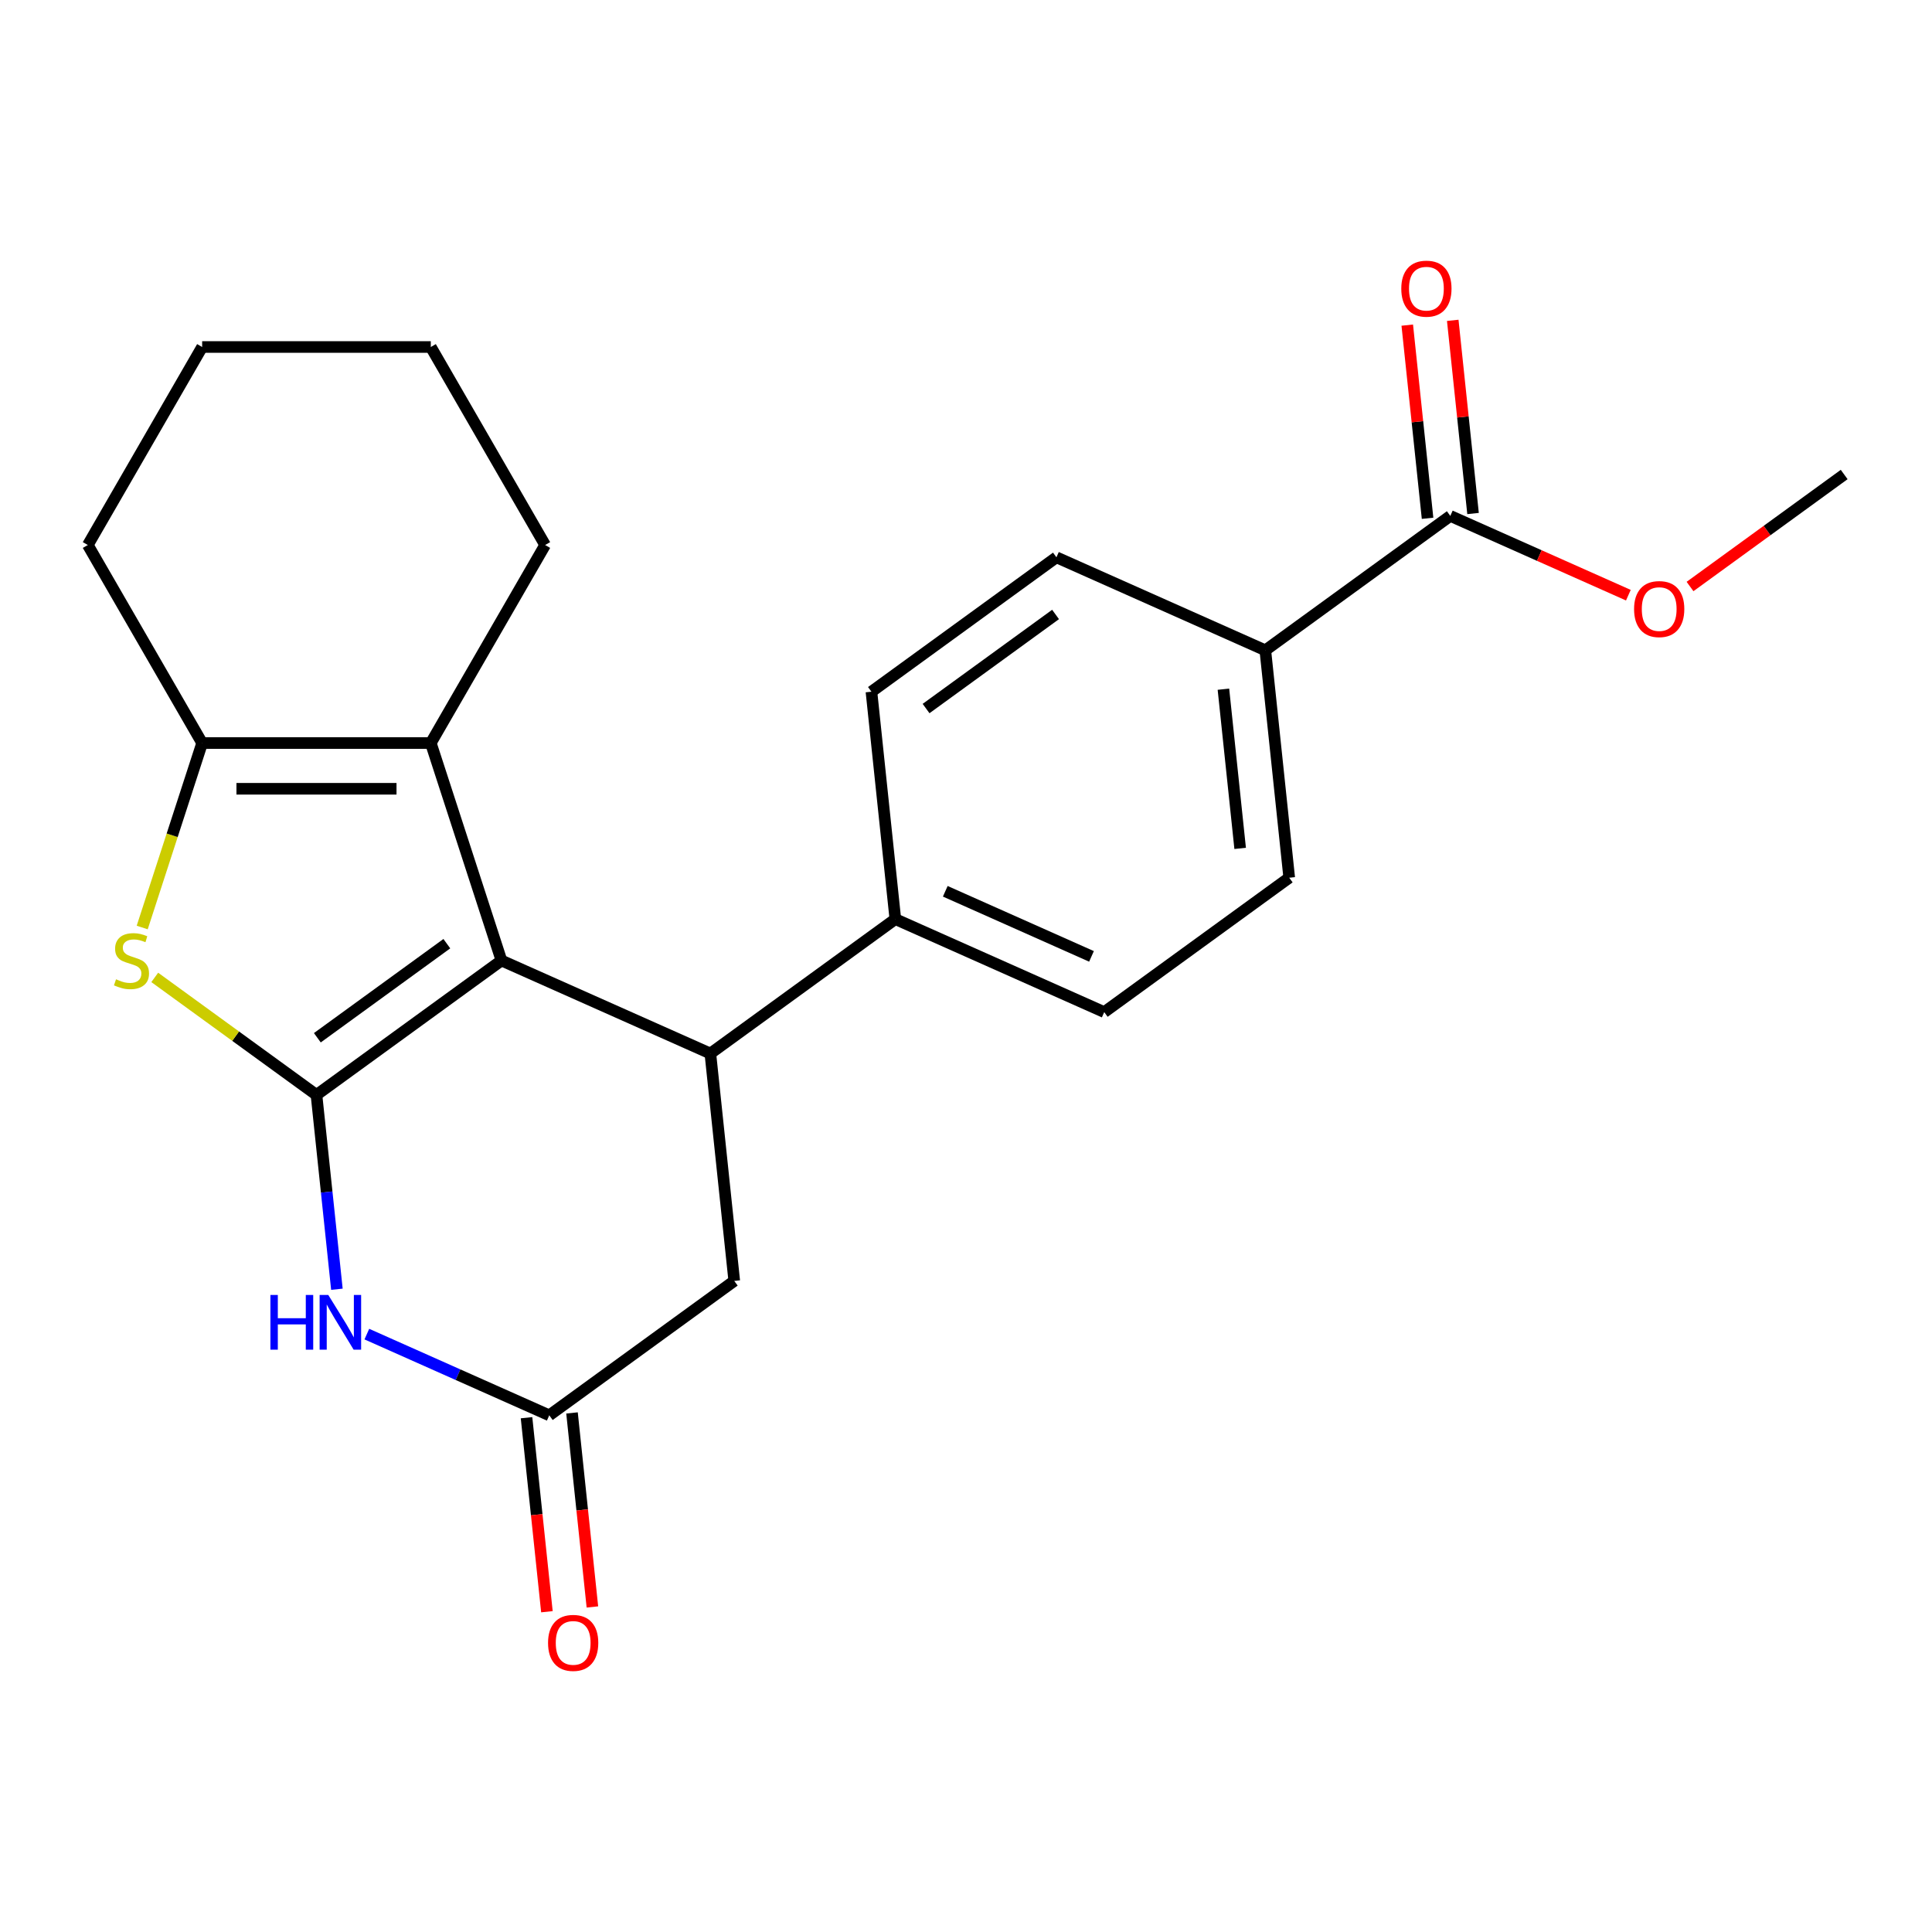 <?xml version='1.0' encoding='iso-8859-1'?>
<svg version='1.1' baseProfile='full'
              xmlns='http://www.w3.org/2000/svg'
                      xmlns:rdkit='http://www.rdkit.org/xml'
                      xmlns:xlink='http://www.w3.org/1999/xlink'
                  xml:space='preserve'
width='1000px' height='1000px' viewBox='0 0 1000 1000'>
<!-- END OF HEADER -->
<rect style='opacity:1.0;fill:#FFFFFF;stroke:none' width='1000' height='1000' x='0' y='0'> </rect>
<path class='bond-0' d='M 163.807,566.724 L 259.557,497.158' style='fill:none;fill-rule:evenodd;stroke:#000000;stroke-width:6px;stroke-linecap:butt;stroke-linejoin:miter;stroke-opacity:1' />
<path class='bond-0' d='M 164.257,537.14 L 231.281,488.443' style='fill:none;fill-rule:evenodd;stroke:#000000;stroke-width:6px;stroke-linecap:butt;stroke-linejoin:miter;stroke-opacity:1' />
<path class='bond-1' d='M 163.807,566.724 L 121.952,536.315' style='fill:none;fill-rule:evenodd;stroke:#000000;stroke-width:6px;stroke-linecap:butt;stroke-linejoin:miter;stroke-opacity:1' />
<path class='bond-1' d='M 121.952,536.315 L 80.097,505.905' style='fill:none;fill-rule:evenodd;stroke:#CCCC00;stroke-width:6px;stroke-linecap:butt;stroke-linejoin:miter;stroke-opacity:1' />
<path class='bond-2' d='M 163.807,566.724 L 169.093,617.017' style='fill:none;fill-rule:evenodd;stroke:#000000;stroke-width:6px;stroke-linecap:butt;stroke-linejoin:miter;stroke-opacity:1' />
<path class='bond-2' d='M 169.093,617.017 L 174.379,667.31' style='fill:none;fill-rule:evenodd;stroke:#0000FF;stroke-width:6px;stroke-linecap:butt;stroke-linejoin:miter;stroke-opacity:1' />
<path class='bond-3' d='M 259.557,497.158 L 222.984,384.598' style='fill:none;fill-rule:evenodd;stroke:#000000;stroke-width:6px;stroke-linecap:butt;stroke-linejoin:miter;stroke-opacity:1' />
<path class='bond-4' d='M 259.557,497.158 L 367.678,545.297' style='fill:none;fill-rule:evenodd;stroke:#000000;stroke-width:6px;stroke-linecap:butt;stroke-linejoin:miter;stroke-opacity:1' />
<path class='bond-5' d='M 73.607,480.08 L 89.119,432.339' style='fill:none;fill-rule:evenodd;stroke:#CCCC00;stroke-width:6px;stroke-linecap:butt;stroke-linejoin:miter;stroke-opacity:1' />
<path class='bond-5' d='M 89.119,432.339 L 104.631,384.598' style='fill:none;fill-rule:evenodd;stroke:#000000;stroke-width:6px;stroke-linecap:butt;stroke-linejoin:miter;stroke-opacity:1' />
<path class='bond-6' d='M 189.877,690.528 L 237.088,711.548' style='fill:none;fill-rule:evenodd;stroke:#0000FF;stroke-width:6px;stroke-linecap:butt;stroke-linejoin:miter;stroke-opacity:1' />
<path class='bond-6' d='M 237.088,711.548 L 284.299,732.567' style='fill:none;fill-rule:evenodd;stroke:#000000;stroke-width:6px;stroke-linecap:butt;stroke-linejoin:miter;stroke-opacity:1' />
<path class='bond-18' d='M 222.984,384.598 L 282.16,282.102' style='fill:none;fill-rule:evenodd;stroke:#000000;stroke-width:6px;stroke-linecap:butt;stroke-linejoin:miter;stroke-opacity:1' />
<path class='bond-23' d='M 222.984,384.598 L 104.631,384.598' style='fill:none;fill-rule:evenodd;stroke:#000000;stroke-width:6px;stroke-linecap:butt;stroke-linejoin:miter;stroke-opacity:1' />
<path class='bond-23' d='M 205.231,408.269 L 122.384,408.269' style='fill:none;fill-rule:evenodd;stroke:#000000;stroke-width:6px;stroke-linecap:butt;stroke-linejoin:miter;stroke-opacity:1' />
<path class='bond-9' d='M 367.678,545.297 L 463.427,475.731' style='fill:none;fill-rule:evenodd;stroke:#000000;stroke-width:6px;stroke-linecap:butt;stroke-linejoin:miter;stroke-opacity:1' />
<path class='bond-24' d='M 367.678,545.297 L 380.049,663.001' style='fill:none;fill-rule:evenodd;stroke:#000000;stroke-width:6px;stroke-linecap:butt;stroke-linejoin:miter;stroke-opacity:1' />
<path class='bond-19' d='M 104.631,384.598 L 45.455,282.102' style='fill:none;fill-rule:evenodd;stroke:#000000;stroke-width:6px;stroke-linecap:butt;stroke-linejoin:miter;stroke-opacity:1' />
<path class='bond-8' d='M 284.299,732.567 L 380.049,663.001' style='fill:none;fill-rule:evenodd;stroke:#000000;stroke-width:6px;stroke-linecap:butt;stroke-linejoin:miter;stroke-opacity:1' />
<path class='bond-11' d='M 272.529,733.804 L 277.806,784.017' style='fill:none;fill-rule:evenodd;stroke:#000000;stroke-width:6px;stroke-linecap:butt;stroke-linejoin:miter;stroke-opacity:1' />
<path class='bond-11' d='M 277.806,784.017 L 283.084,834.23' style='fill:none;fill-rule:evenodd;stroke:#FF0000;stroke-width:6px;stroke-linecap:butt;stroke-linejoin:miter;stroke-opacity:1' />
<path class='bond-11' d='M 296.07,731.33 L 301.347,781.543' style='fill:none;fill-rule:evenodd;stroke:#000000;stroke-width:6px;stroke-linecap:butt;stroke-linejoin:miter;stroke-opacity:1' />
<path class='bond-11' d='M 301.347,781.543 L 306.625,831.756' style='fill:none;fill-rule:evenodd;stroke:#FF0000;stroke-width:6px;stroke-linecap:butt;stroke-linejoin:miter;stroke-opacity:1' />
<path class='bond-7' d='M 750.675,267.033 L 654.926,336.599' style='fill:none;fill-rule:evenodd;stroke:#000000;stroke-width:6px;stroke-linecap:butt;stroke-linejoin:miter;stroke-opacity:1' />
<path class='bond-12' d='M 762.446,265.796 L 757.191,215.803' style='fill:none;fill-rule:evenodd;stroke:#000000;stroke-width:6px;stroke-linecap:butt;stroke-linejoin:miter;stroke-opacity:1' />
<path class='bond-12' d='M 757.191,215.803 L 751.937,165.81' style='fill:none;fill-rule:evenodd;stroke:#FF0000;stroke-width:6px;stroke-linecap:butt;stroke-linejoin:miter;stroke-opacity:1' />
<path class='bond-12' d='M 738.905,268.27 L 733.65,218.277' style='fill:none;fill-rule:evenodd;stroke:#000000;stroke-width:6px;stroke-linecap:butt;stroke-linejoin:miter;stroke-opacity:1' />
<path class='bond-12' d='M 733.65,218.277 L 728.396,168.284' style='fill:none;fill-rule:evenodd;stroke:#FF0000;stroke-width:6px;stroke-linecap:butt;stroke-linejoin:miter;stroke-opacity:1' />
<path class='bond-17' d='M 750.675,267.033 L 796.756,287.549' style='fill:none;fill-rule:evenodd;stroke:#000000;stroke-width:6px;stroke-linecap:butt;stroke-linejoin:miter;stroke-opacity:1' />
<path class='bond-17' d='M 796.756,287.549 L 842.837,308.066' style='fill:none;fill-rule:evenodd;stroke:#FF0000;stroke-width:6px;stroke-linecap:butt;stroke-linejoin:miter;stroke-opacity:1' />
<path class='bond-13' d='M 463.427,475.731 L 451.056,358.026' style='fill:none;fill-rule:evenodd;stroke:#000000;stroke-width:6px;stroke-linecap:butt;stroke-linejoin:miter;stroke-opacity:1' />
<path class='bond-14' d='M 463.427,475.731 L 571.548,523.869' style='fill:none;fill-rule:evenodd;stroke:#000000;stroke-width:6px;stroke-linecap:butt;stroke-linejoin:miter;stroke-opacity:1' />
<path class='bond-14' d='M 489.273,461.327 L 564.957,495.024' style='fill:none;fill-rule:evenodd;stroke:#000000;stroke-width:6px;stroke-linecap:butt;stroke-linejoin:miter;stroke-opacity:1' />
<path class='bond-10' d='M 654.926,336.599 L 667.297,454.303' style='fill:none;fill-rule:evenodd;stroke:#000000;stroke-width:6px;stroke-linecap:butt;stroke-linejoin:miter;stroke-opacity:1' />
<path class='bond-10' d='M 633.241,356.729 L 641.901,439.122' style='fill:none;fill-rule:evenodd;stroke:#000000;stroke-width:6px;stroke-linecap:butt;stroke-linejoin:miter;stroke-opacity:1' />
<path class='bond-26' d='M 654.926,336.599 L 546.805,288.46' style='fill:none;fill-rule:evenodd;stroke:#000000;stroke-width:6px;stroke-linecap:butt;stroke-linejoin:miter;stroke-opacity:1' />
<path class='bond-15' d='M 451.056,358.026 L 546.805,288.46' style='fill:none;fill-rule:evenodd;stroke:#000000;stroke-width:6px;stroke-linecap:butt;stroke-linejoin:miter;stroke-opacity:1' />
<path class='bond-15' d='M 479.331,366.741 L 546.356,318.045' style='fill:none;fill-rule:evenodd;stroke:#000000;stroke-width:6px;stroke-linecap:butt;stroke-linejoin:miter;stroke-opacity:1' />
<path class='bond-16' d='M 571.548,523.869 L 667.297,454.303' style='fill:none;fill-rule:evenodd;stroke:#000000;stroke-width:6px;stroke-linecap:butt;stroke-linejoin:miter;stroke-opacity:1' />
<path class='bond-20' d='M 874.755,303.576 L 914.65,274.591' style='fill:none;fill-rule:evenodd;stroke:#FF0000;stroke-width:6px;stroke-linecap:butt;stroke-linejoin:miter;stroke-opacity:1' />
<path class='bond-20' d='M 914.65,274.591 L 954.545,245.605' style='fill:none;fill-rule:evenodd;stroke:#000000;stroke-width:6px;stroke-linecap:butt;stroke-linejoin:miter;stroke-opacity:1' />
<path class='bond-21' d='M 282.16,282.102 L 222.984,179.605' style='fill:none;fill-rule:evenodd;stroke:#000000;stroke-width:6px;stroke-linecap:butt;stroke-linejoin:miter;stroke-opacity:1' />
<path class='bond-22' d='M 45.455,282.102 L 104.631,179.605' style='fill:none;fill-rule:evenodd;stroke:#000000;stroke-width:6px;stroke-linecap:butt;stroke-linejoin:miter;stroke-opacity:1' />
<path class='bond-25' d='M 222.984,179.605 L 104.631,179.605' style='fill:none;fill-rule:evenodd;stroke:#000000;stroke-width:6px;stroke-linecap:butt;stroke-linejoin:miter;stroke-opacity:1' />
<path  class='atom-2' d='M 60.058 506.878
Q 60.378 506.998, 61.698 507.558
Q 63.018 508.118, 64.458 508.478
Q 65.938 508.798, 67.378 508.798
Q 70.058 508.798, 71.618 507.518
Q 73.178 506.198, 73.178 503.918
Q 73.178 502.358, 72.378 501.398
Q 71.618 500.438, 70.418 499.918
Q 69.218 499.398, 67.218 498.798
Q 64.698 498.038, 63.178 497.318
Q 61.698 496.598, 60.618 495.078
Q 59.578 493.558, 59.578 490.998
Q 59.578 487.438, 61.978 485.238
Q 64.418 483.038, 69.218 483.038
Q 72.498 483.038, 76.218 484.598
L 75.298 487.678
Q 71.898 486.278, 69.338 486.278
Q 66.578 486.278, 65.058 487.438
Q 63.538 488.558, 63.578 490.518
Q 63.578 492.038, 64.338 492.958
Q 65.138 493.878, 66.258 494.398
Q 67.418 494.918, 69.338 495.518
Q 71.898 496.318, 73.418 497.118
Q 74.938 497.918, 76.018 499.558
Q 77.138 501.158, 77.138 503.918
Q 77.138 507.838, 74.498 509.958
Q 71.898 512.038, 67.538 512.038
Q 65.018 512.038, 63.098 511.478
Q 61.218 510.958, 58.978 510.038
L 60.058 506.878
' fill='#CCCC00'/>
<path  class='atom-3' d='M 139.959 670.269
L 143.799 670.269
L 143.799 682.309
L 158.279 682.309
L 158.279 670.269
L 162.119 670.269
L 162.119 698.589
L 158.279 698.589
L 158.279 685.509
L 143.799 685.509
L 143.799 698.589
L 139.959 698.589
L 139.959 670.269
' fill='#0000FF'/>
<path  class='atom-3' d='M 169.919 670.269
L 179.199 685.269
Q 180.119 686.749, 181.599 689.429
Q 183.079 692.109, 183.159 692.269
L 183.159 670.269
L 186.919 670.269
L 186.919 698.589
L 183.039 698.589
L 173.079 682.189
Q 171.919 680.269, 170.679 678.069
Q 169.479 675.869, 169.119 675.189
L 169.119 698.589
L 165.439 698.589
L 165.439 670.269
L 169.919 670.269
' fill='#0000FF'/>
<path  class='atom-12' d='M 283.671 850.352
Q 283.671 843.552, 287.031 839.752
Q 290.391 835.952, 296.671 835.952
Q 302.951 835.952, 306.311 839.752
Q 309.671 843.552, 309.671 850.352
Q 309.671 857.232, 306.271 861.152
Q 302.871 865.032, 296.671 865.032
Q 290.431 865.032, 287.031 861.152
Q 283.671 857.272, 283.671 850.352
M 296.671 861.832
Q 300.991 861.832, 303.311 858.952
Q 305.671 856.032, 305.671 850.352
Q 305.671 844.792, 303.311 841.992
Q 300.991 839.152, 296.671 839.152
Q 292.351 839.152, 289.991 841.952
Q 287.671 844.752, 287.671 850.352
Q 287.671 856.072, 289.991 858.952
Q 292.351 861.832, 296.671 861.832
' fill='#FF0000'/>
<path  class='atom-13' d='M 725.304 149.408
Q 725.304 142.608, 728.664 138.808
Q 732.024 135.008, 738.304 135.008
Q 744.584 135.008, 747.944 138.808
Q 751.304 142.608, 751.304 149.408
Q 751.304 156.288, 747.904 160.208
Q 744.504 164.088, 738.304 164.088
Q 732.064 164.088, 728.664 160.208
Q 725.304 156.328, 725.304 149.408
M 738.304 160.888
Q 742.624 160.888, 744.944 158.008
Q 747.304 155.088, 747.304 149.408
Q 747.304 143.848, 744.944 141.048
Q 742.624 138.208, 738.304 138.208
Q 733.984 138.208, 731.624 141.008
Q 729.304 143.808, 729.304 149.408
Q 729.304 155.128, 731.624 158.008
Q 733.984 160.888, 738.304 160.888
' fill='#FF0000'/>
<path  class='atom-18' d='M 845.796 315.251
Q 845.796 308.451, 849.156 304.651
Q 852.516 300.851, 858.796 300.851
Q 865.076 300.851, 868.436 304.651
Q 871.796 308.451, 871.796 315.251
Q 871.796 322.131, 868.396 326.051
Q 864.996 329.931, 858.796 329.931
Q 852.556 329.931, 849.156 326.051
Q 845.796 322.171, 845.796 315.251
M 858.796 326.731
Q 863.116 326.731, 865.436 323.851
Q 867.796 320.931, 867.796 315.251
Q 867.796 309.691, 865.436 306.891
Q 863.116 304.051, 858.796 304.051
Q 854.476 304.051, 852.116 306.851
Q 849.796 309.651, 849.796 315.251
Q 849.796 320.971, 852.116 323.851
Q 854.476 326.731, 858.796 326.731
' fill='#FF0000'/>
</svg>
